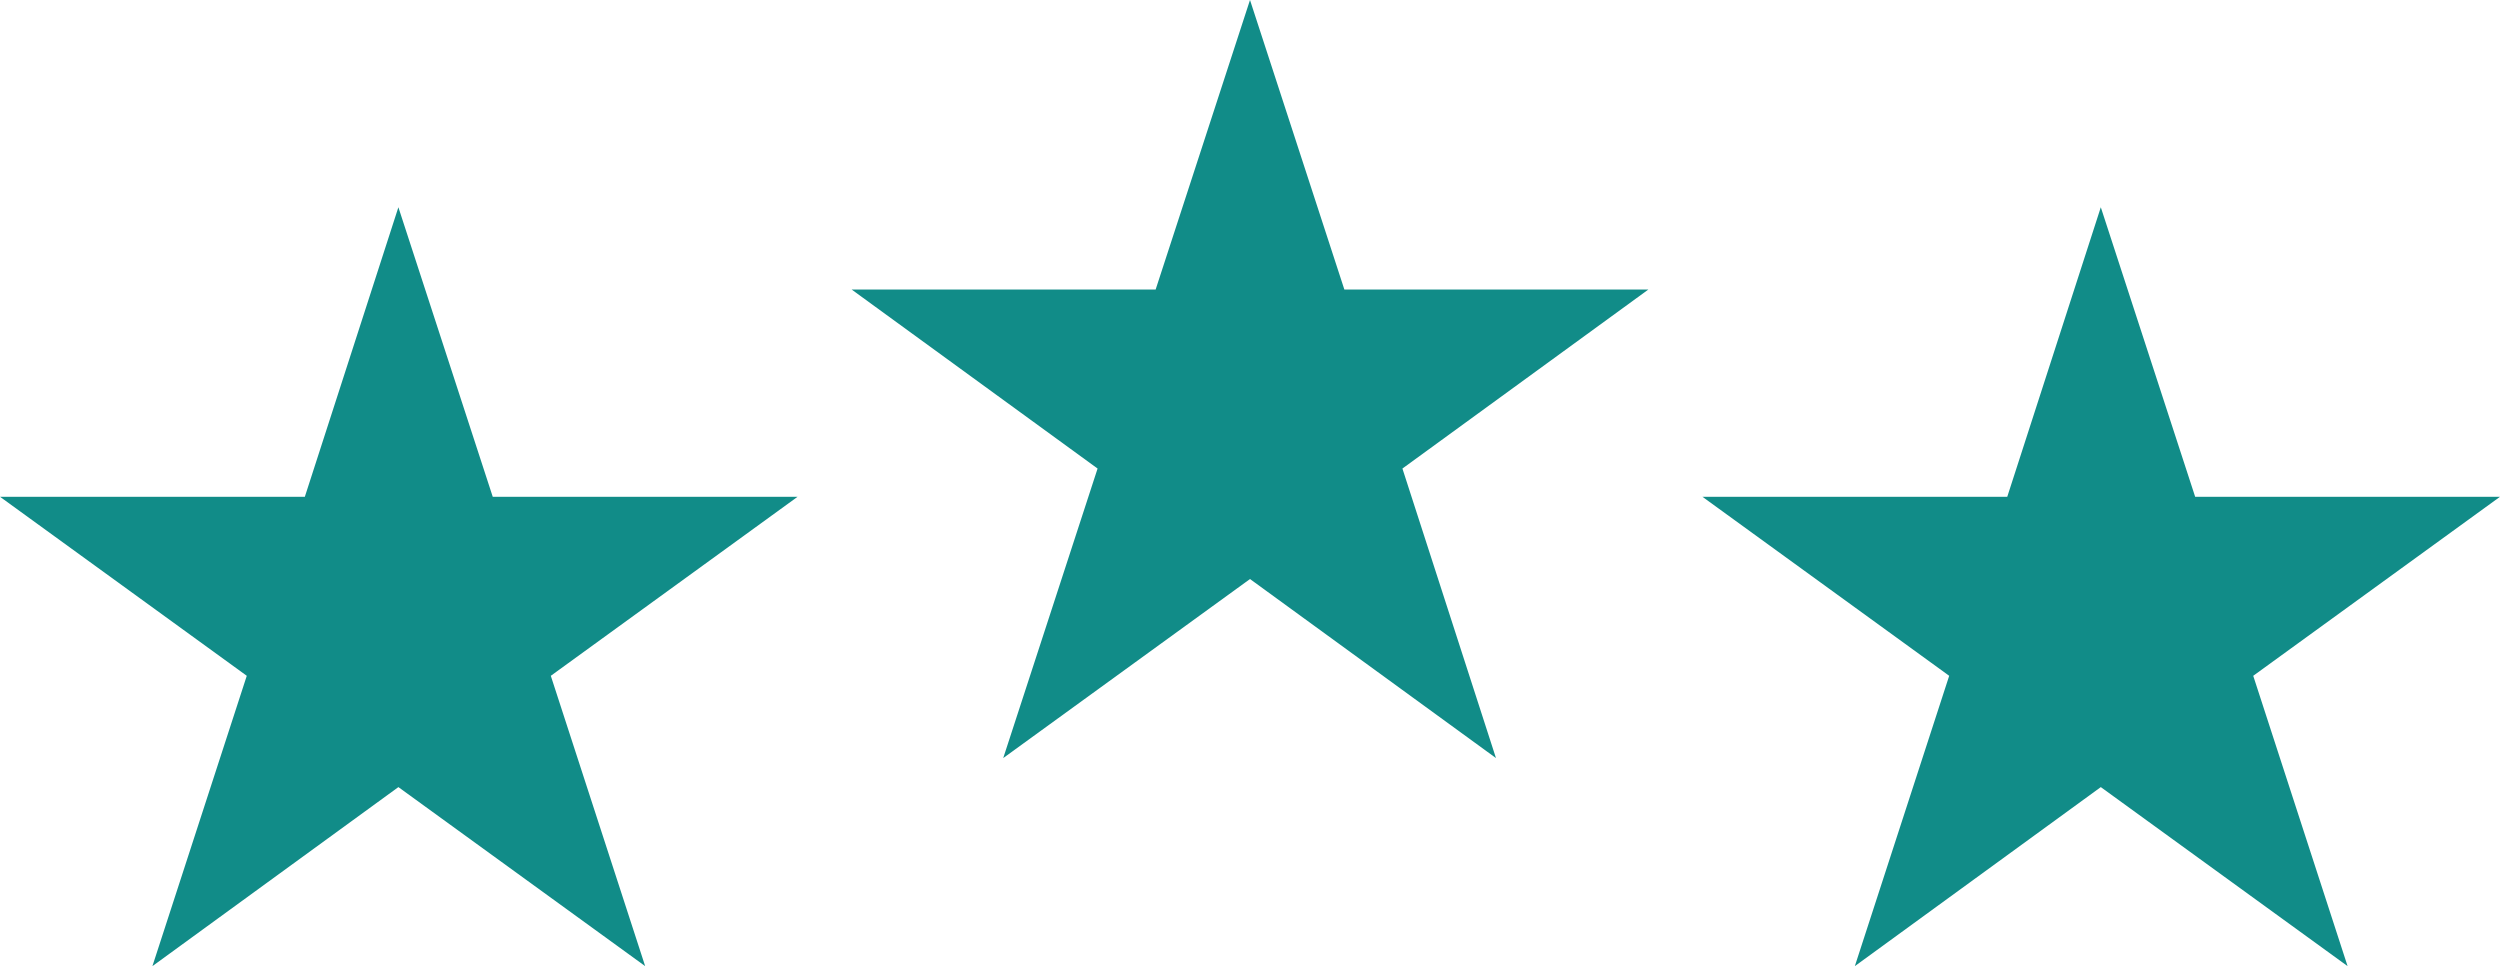 <?xml version="1.0" encoding="UTF-8"?><svg id="_レイヤー_2" xmlns="http://www.w3.org/2000/svg" viewBox="0 0 31 11.98"><defs><style>.cls-1{fill:#118c88;stroke-width:0px;}</style></defs><g id="content"><g id="btn"><polygon class="cls-1" points="26.05 2.57 27.22 6.16 31 6.16 27.94 8.38 29.11 11.98 26.05 9.76 23 11.98 24.17 8.38 21.11 6.16 24.89 6.16 26.05 2.57"/><polygon class="cls-1" points="4.94 2.57 6.11 6.16 9.89 6.16 6.83 8.38 8 11.98 4.94 9.76 1.89 11.98 3.06 8.38 0 6.16 3.78 6.16 4.94 2.57"/><polygon class="cls-1" points="15.5 0 16.67 3.59 20.44 3.59 17.39 5.81 18.55 9.4 15.5 7.18 12.44 9.4 13.61 5.81 10.56 3.59 14.33 3.59 15.5 0"/></g></g></svg>